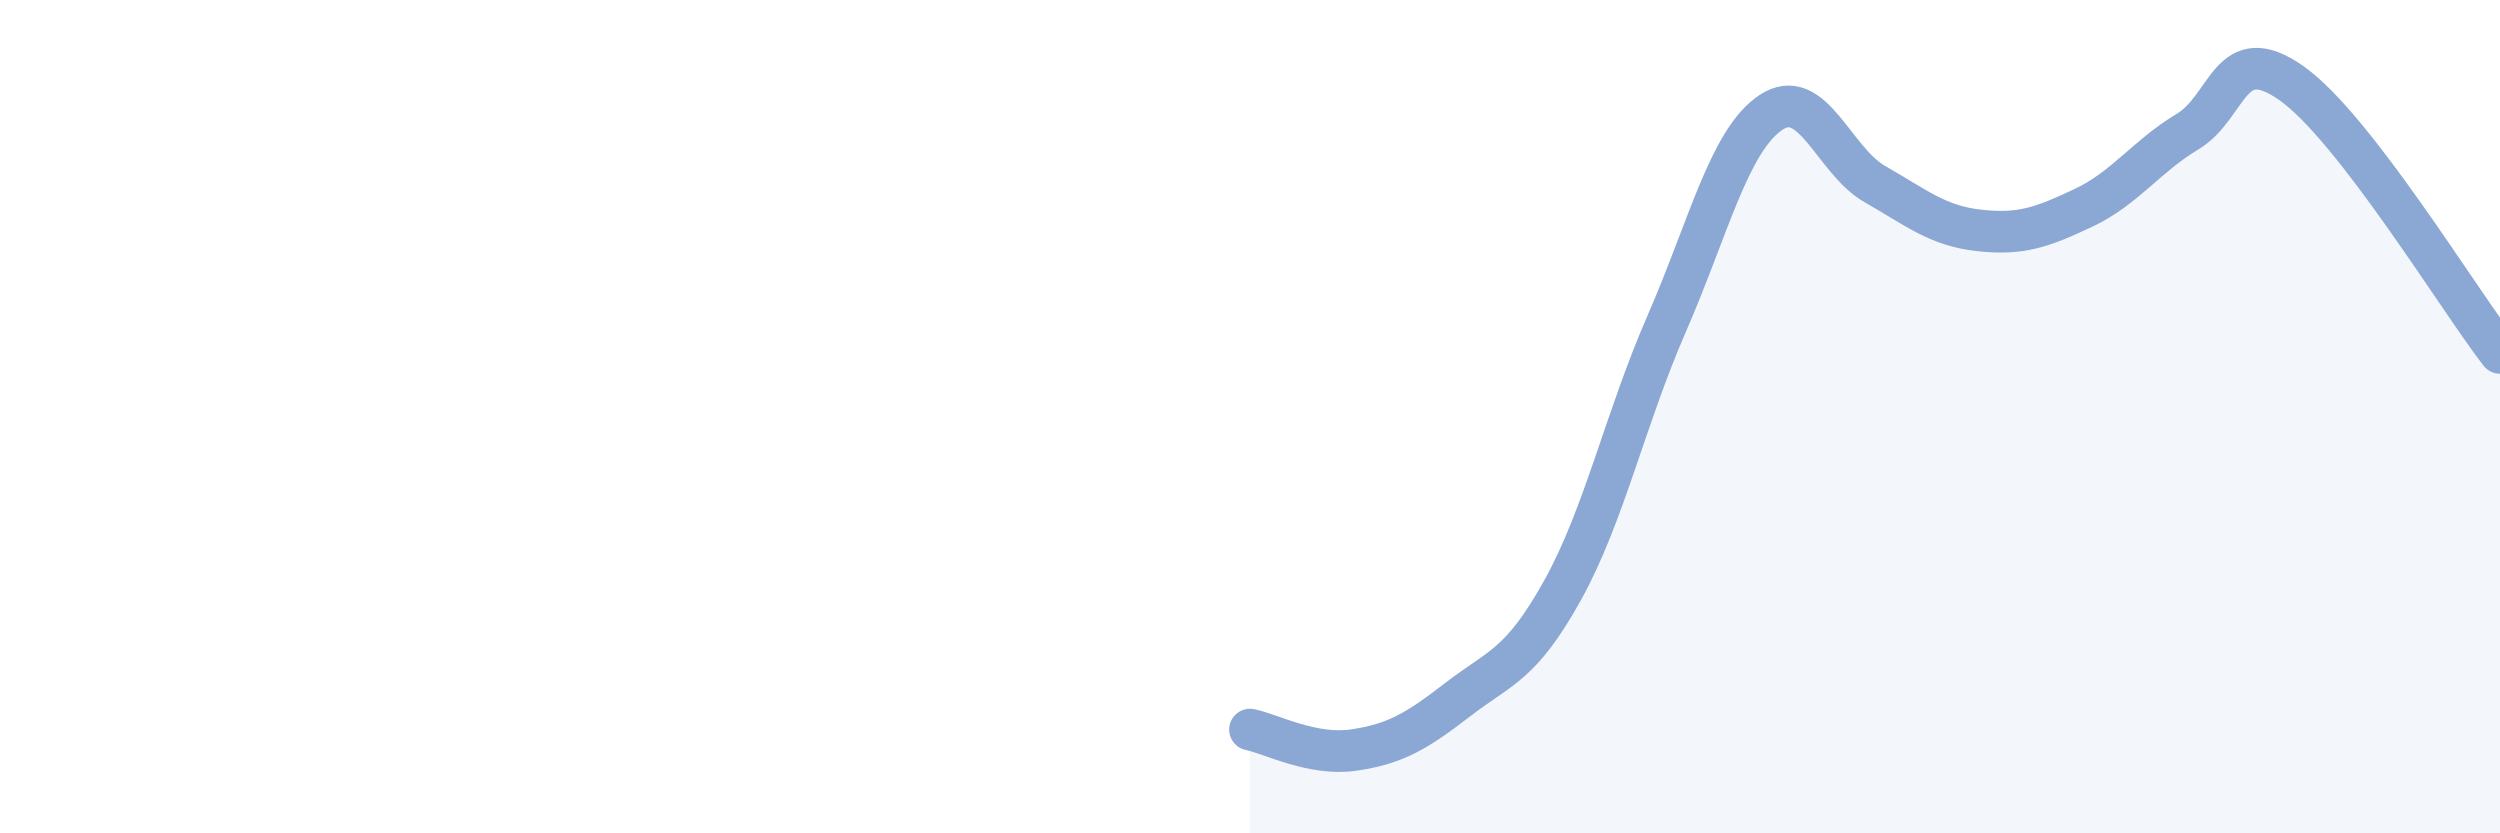
    <svg width="60" height="20" viewBox="0 0 60 20" xmlns="http://www.w3.org/2000/svg">
      <path
        d="M 30,17.51 C 30.5,17.61 31.5,18.15 32.5,18 C 33.5,17.85 34,17.55 35,16.78 C 36,16.01 36.5,15.97 37.5,14.17 C 38.5,12.37 39,10.06 40,7.77 C 41,5.48 41.5,3.37 42.5,2.7 C 43.5,2.03 44,3.85 45,4.42 C 46,4.99 46.5,5.42 47.5,5.53 C 48.5,5.64 49,5.46 50,4.99 C 51,4.52 51.5,3.76 52.5,3.16 C 53.5,2.56 53.5,0.94 55,2 C 56.5,3.06 59,7.18 60,8.47L60 20L30 20Z"
        fill="#8ba7d3"
        opacity="0.1"
        stroke-linecap="round"
        stroke-linejoin="round"
      />
      <path
        d="M 30,17.51 C 30.5,17.61 31.5,18.15 32.5,18 C 33.5,17.85 34,17.55 35,16.78 C 36,16.01 36.5,15.97 37.5,14.17 C 38.5,12.37 39,10.06 40,7.77 C 41,5.48 41.5,3.37 42.5,2.7 C 43.5,2.03 44,3.85 45,4.42 C 46,4.99 46.5,5.42 47.5,5.53 C 48.5,5.64 49,5.46 50,4.99 C 51,4.52 51.5,3.76 52.5,3.16 C 53.5,2.56 53.5,0.94 55,2 C 56.5,3.06 59,7.18 60,8.47"
        stroke="#8ba7d3"
        stroke-width="1"
        fill="none"
        stroke-linecap="round"
        stroke-linejoin="round"
      />
    </svg>
  